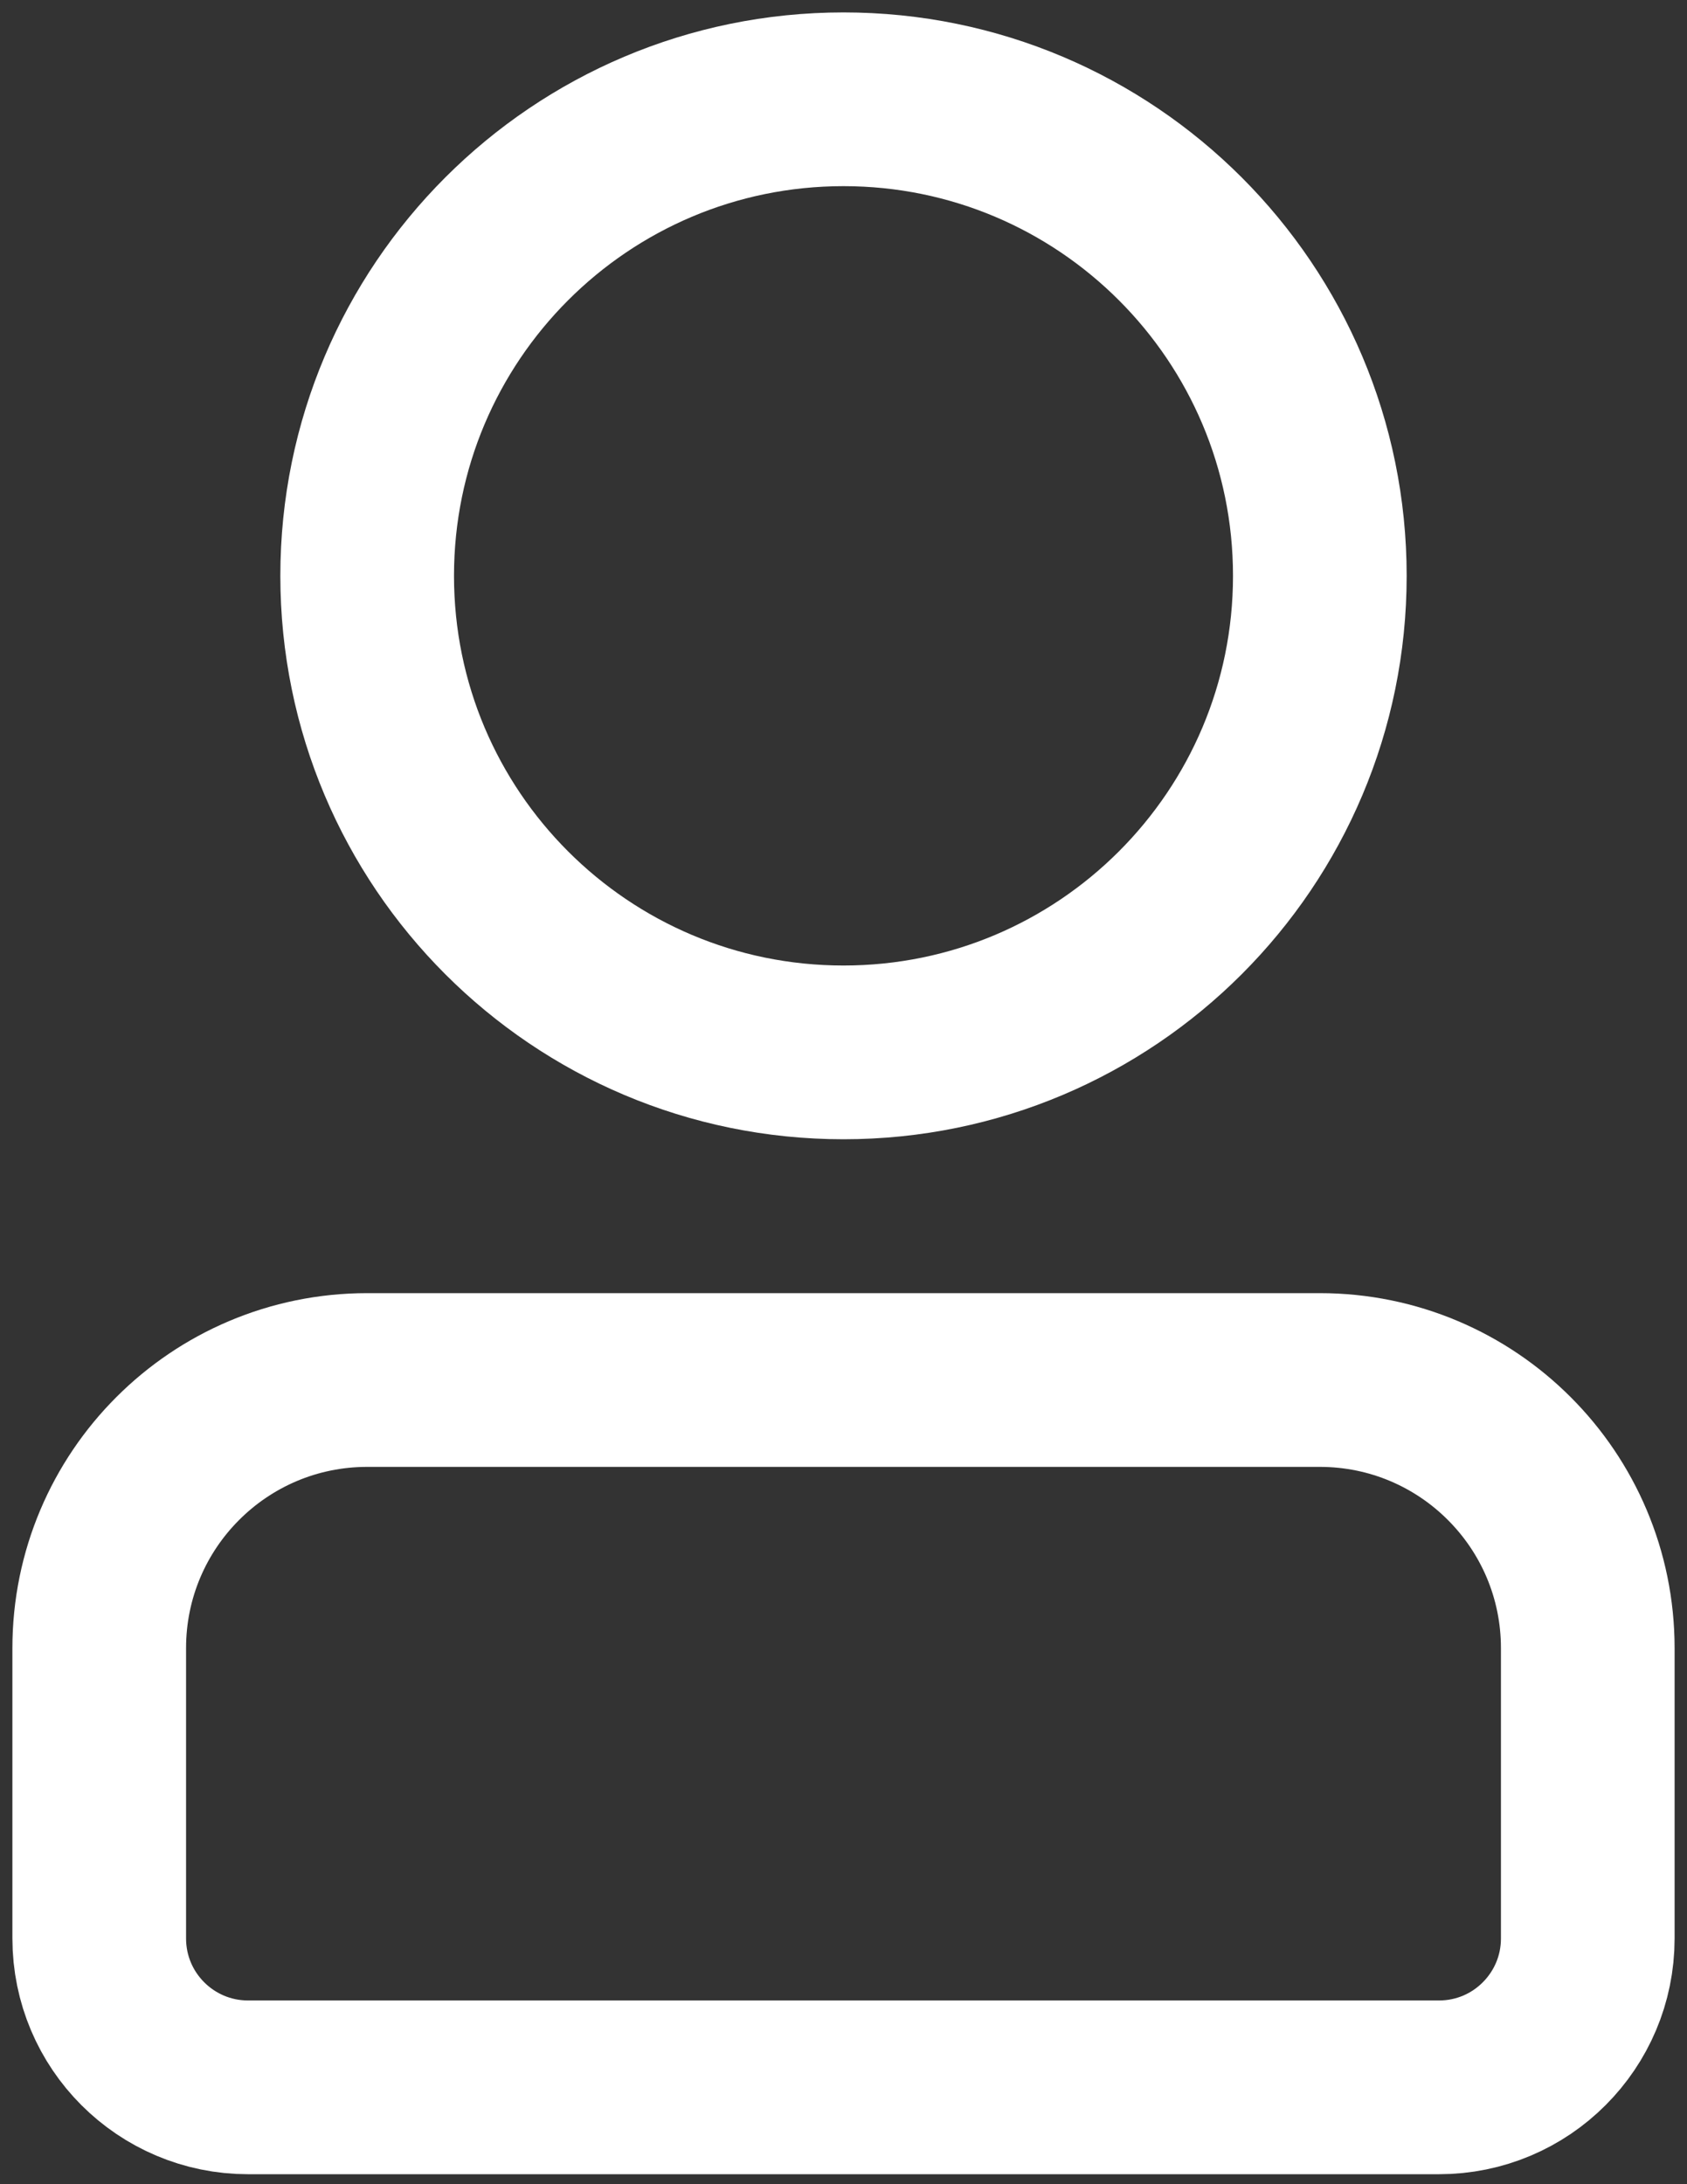 <svg width="34" height="44" viewBox="0 0 34 44" fill="none" xmlns="http://www.w3.org/2000/svg">
<rect x="0" y="0" width="34" height="44" fill="#333333" stroke="none"/>
<path fill-rule="evenodd" clip-rule="evenodd" d="M26.6 27.8C28.09 27.8 29.442 28.405 30.418 29.382C31.395 30.358 32 31.71 32 33.2V39.051C32 39.879 31.664 40.628 31.122 41.17C30.579 41.715 29.828 42.049 29 42.049H5C4.172 42.049 3.421 41.713 2.878 41.17C2.336 40.628 2 39.879 2 39.049V33.2C2 31.71 2.605 30.358 3.582 29.382C4.558 28.405 5.91 27.8 7.4 27.8H26.6Z" stroke="white" stroke-width="3.5"/>
<path d="M17 21.2C22.302 21.2 26.6 16.902 26.6 11.6C26.6 6.298 22.302 2 17 2C11.698 2 7.4 6.298 7.4 11.6C7.4 16.902 11.698 21.2 17 21.2Z" stroke="white" stroke-width="3.5"/>
</svg>
